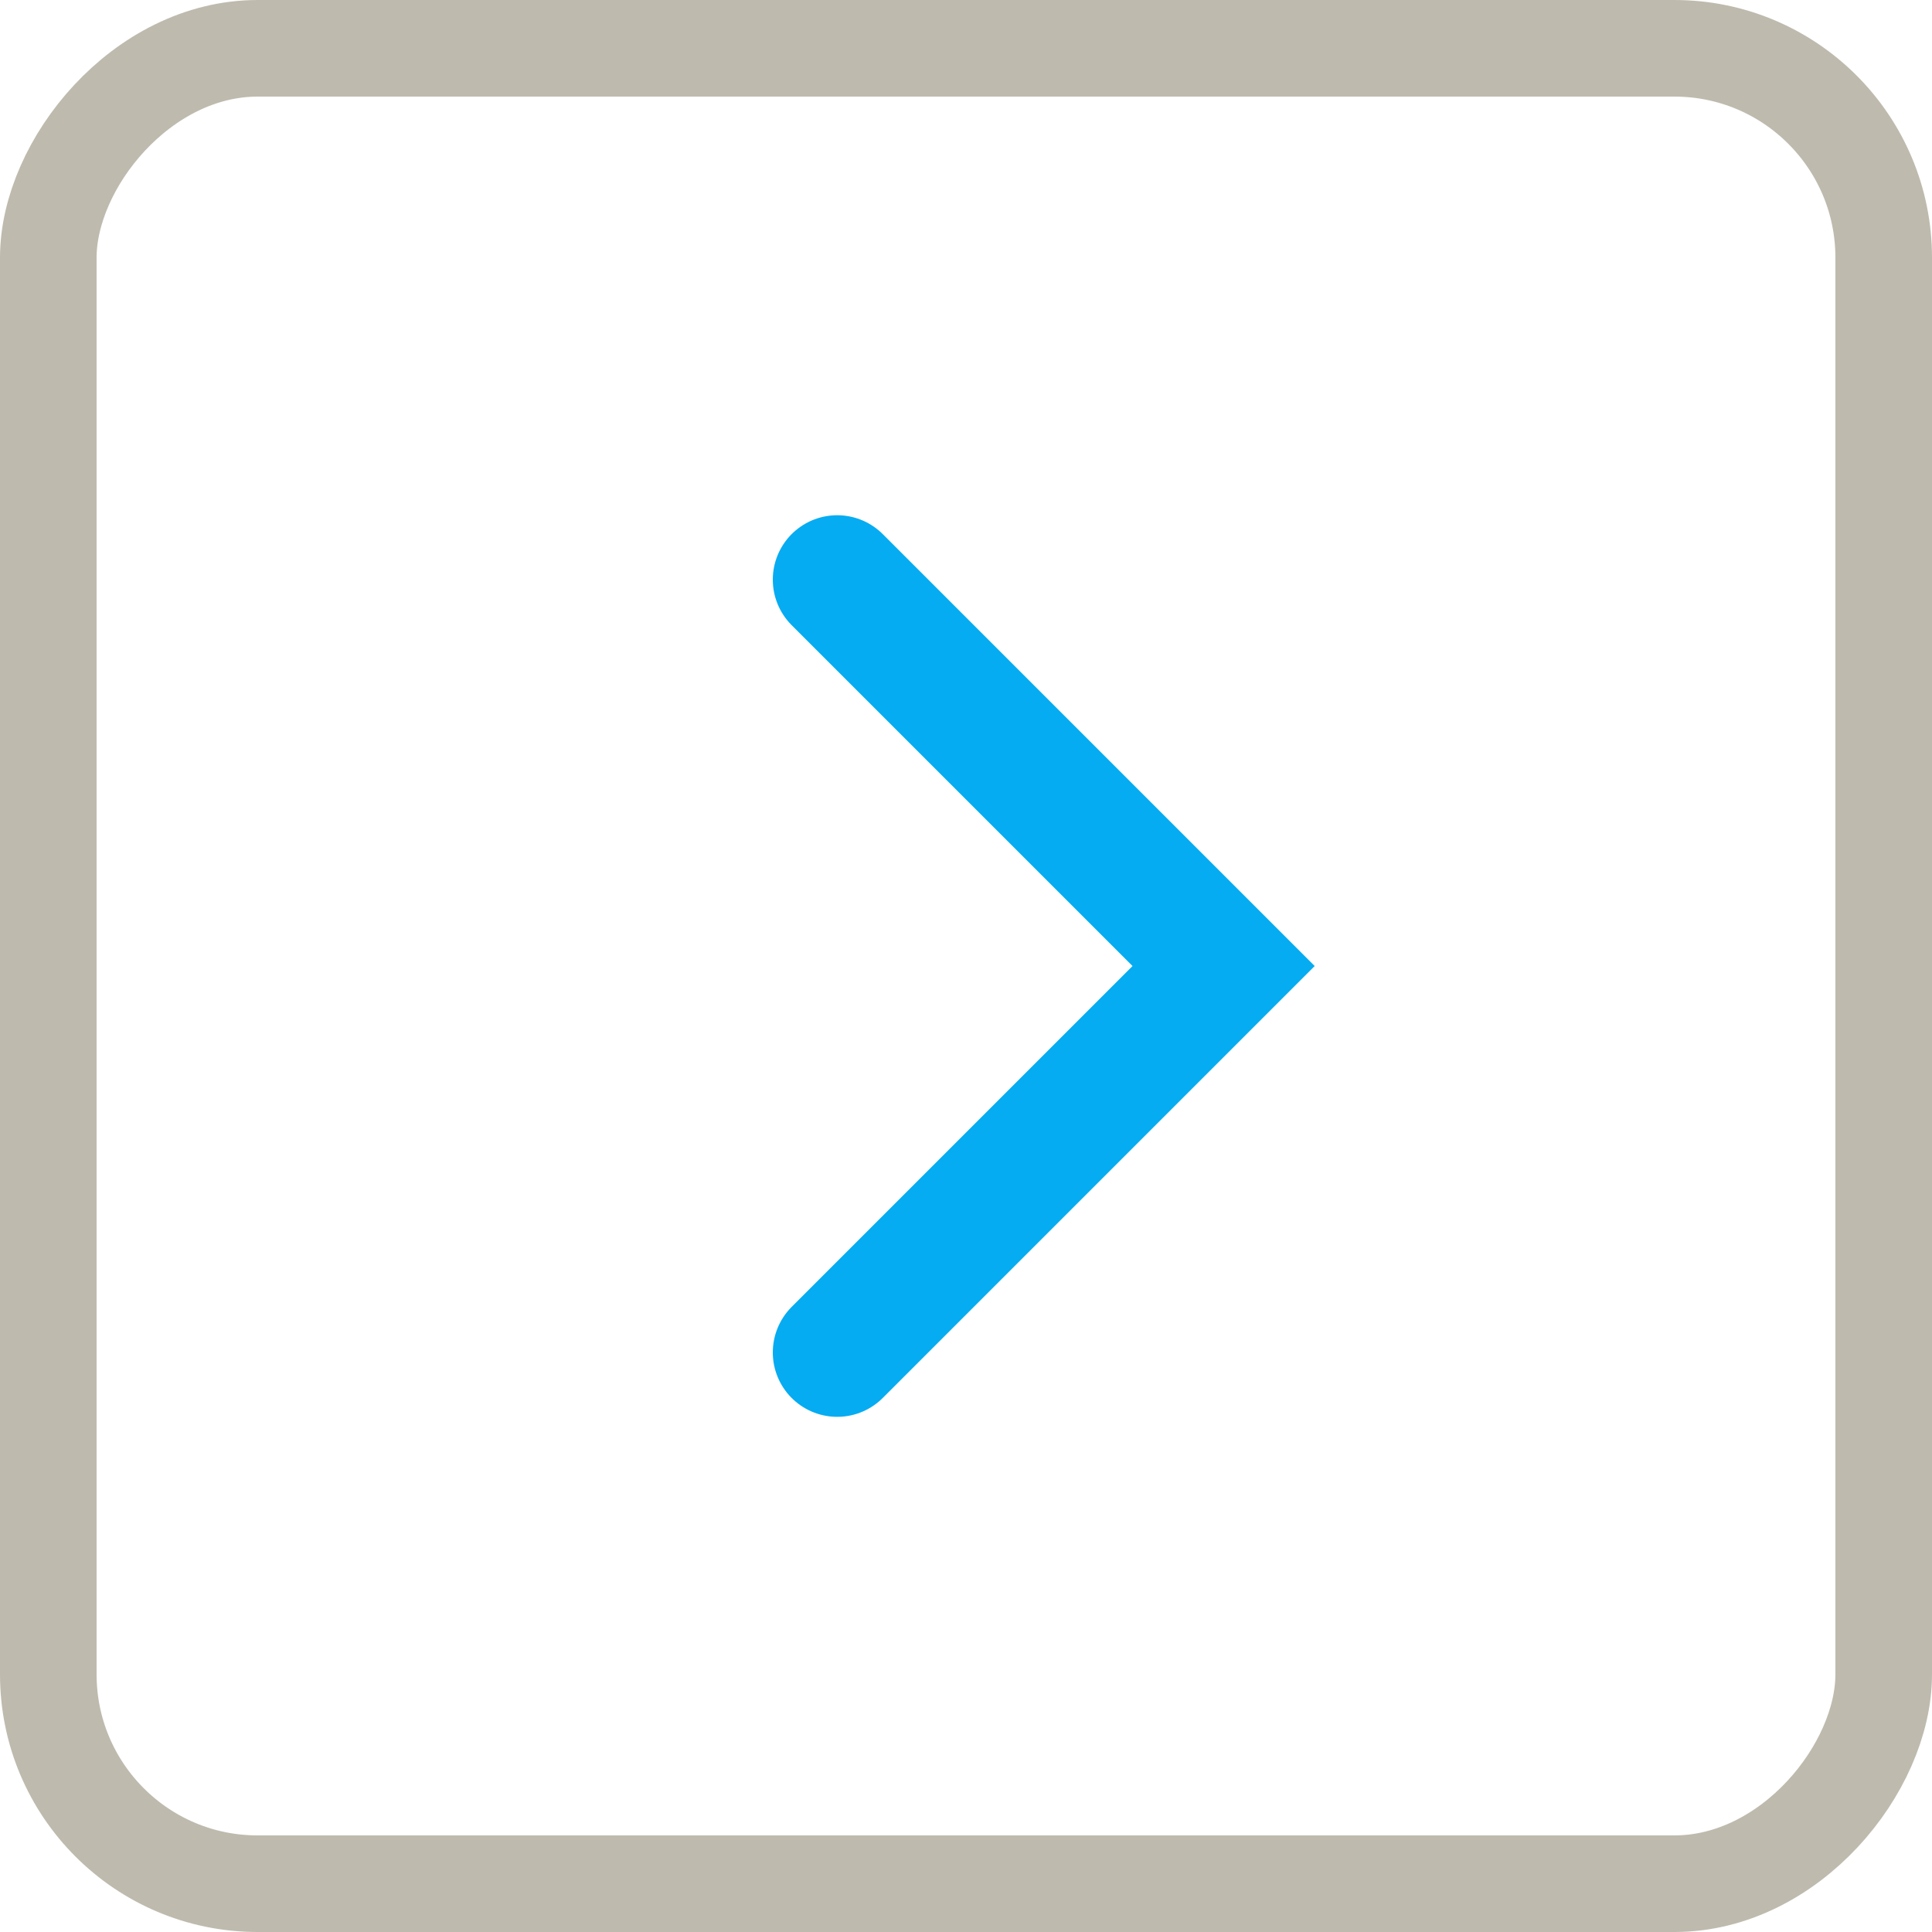 <svg width="60" height="60" viewBox="0 0 60 60" fill="none" xmlns="http://www.w3.org/2000/svg">
  <rect x="1.5" y="-1.5" width="57" height="57" rx="6.5" transform="matrix(1 8.74228e-08 8.74228e-08 -1 1.31134e-07 57)" stroke="#BEBAAE" stroke-width="3" />
  <path d="M26 18.001L38 30.001L26 42.001" stroke="#05ACF2" stroke-width="4" stroke-linecap="round" />
</svg>